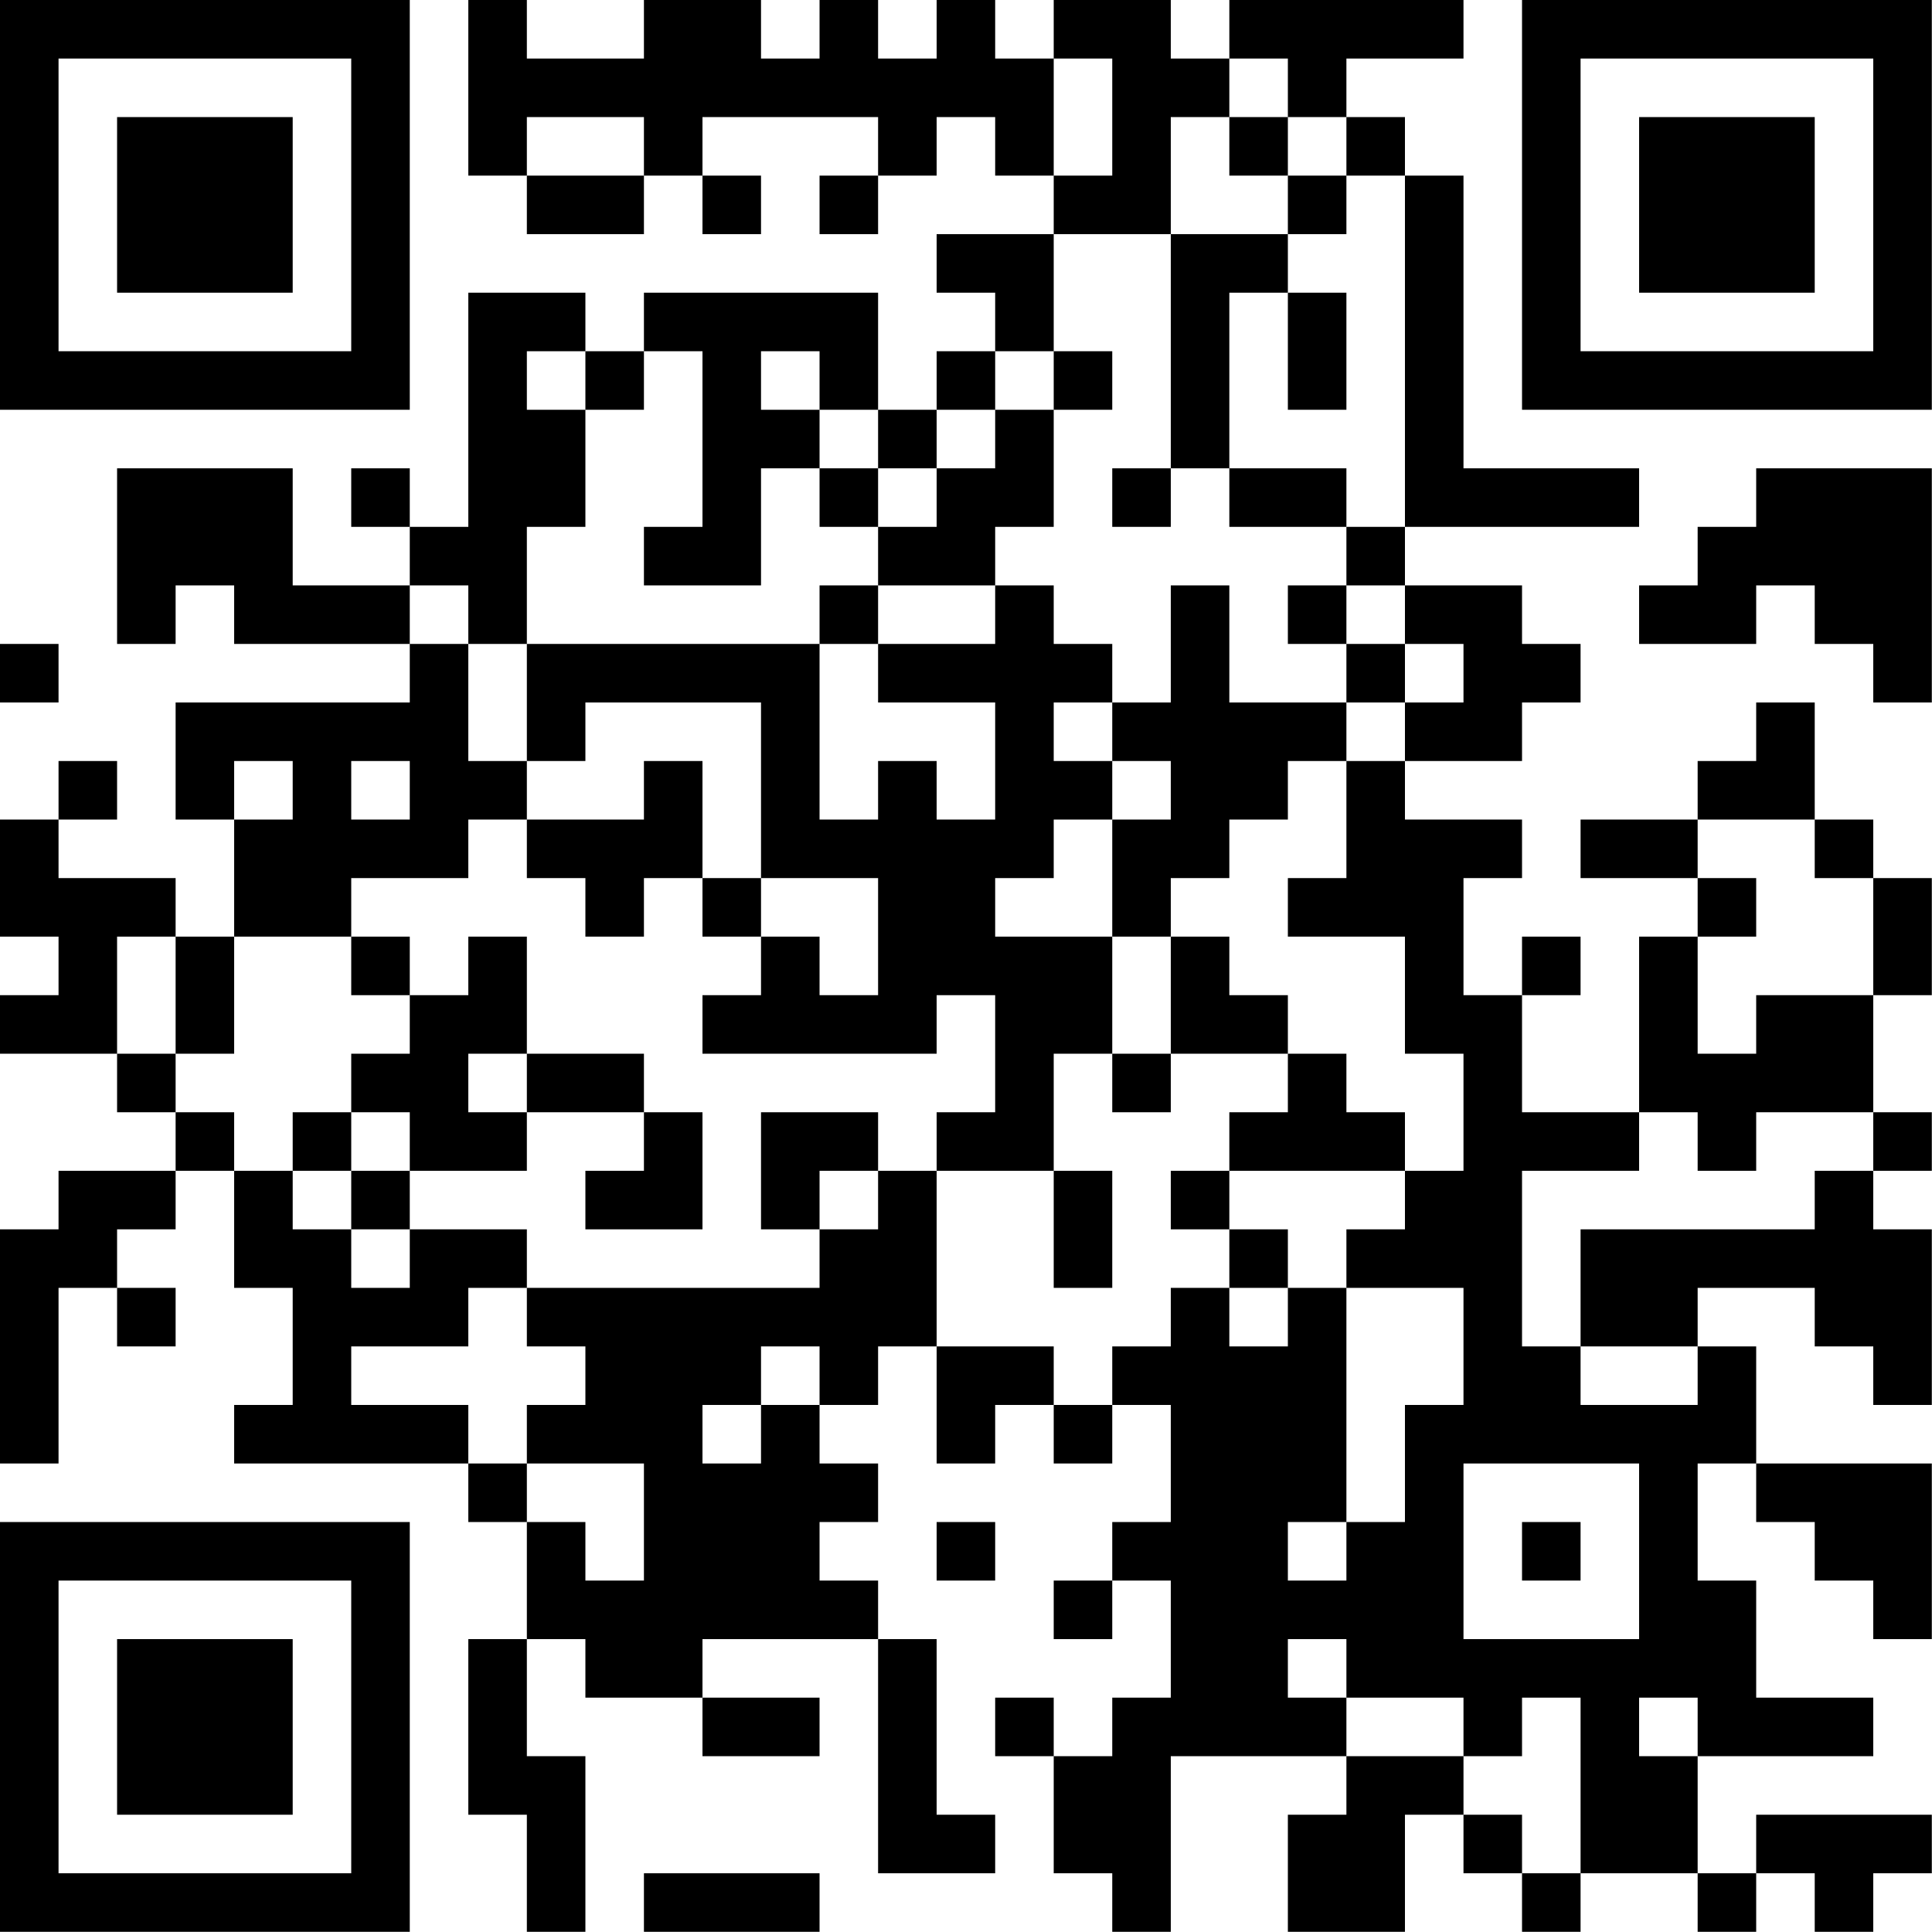 <?xml version="1.0" encoding="UTF-8"?>
<svg xmlns="http://www.w3.org/2000/svg" version="1.1" width="100" height="100" viewBox="0 0 100 100"><rect x="0" y="0" width="100" height="100" fill="#ffffff"/><g transform="scale(3.03)"><g transform="translate(0,0)"><path fill-rule="evenodd" d="M8 0L8 3L9 3L9 4L11 4L11 3L12 3L12 4L13 4L13 3L12 3L12 2L15 2L15 3L14 3L14 4L15 4L15 3L16 3L16 2L17 2L17 3L18 3L18 4L16 4L16 5L17 5L17 6L16 6L16 7L15 7L15 5L11 5L11 6L10 6L10 5L8 5L8 9L7 9L7 8L6 8L6 9L7 9L7 10L5 10L5 8L2 8L2 11L3 11L3 10L4 10L4 11L7 11L7 12L3 12L3 14L4 14L4 16L3 16L3 15L1 15L1 14L2 14L2 13L1 13L1 14L0 14L0 16L1 16L1 17L0 17L0 18L2 18L2 19L3 19L3 20L1 20L1 21L0 21L0 25L1 25L1 22L2 22L2 23L3 23L3 22L2 22L2 21L3 21L3 20L4 20L4 22L5 22L5 24L4 24L4 25L8 25L8 26L9 26L9 28L8 28L8 31L9 31L9 33L10 33L10 30L9 30L9 28L10 28L10 29L12 29L12 30L14 30L14 29L12 29L12 28L15 28L15 32L17 32L17 31L16 31L16 28L15 28L15 27L14 27L14 26L15 26L15 25L14 25L14 24L15 24L15 23L16 23L16 25L17 25L17 24L18 24L18 25L19 25L19 24L20 24L20 26L19 26L19 27L18 27L18 28L19 28L19 27L20 27L20 29L19 29L19 30L18 30L18 29L17 29L17 30L18 30L18 32L19 32L19 33L20 33L20 30L23 30L23 31L22 31L22 33L24 33L24 31L25 31L25 32L26 32L26 33L27 33L27 32L29 32L29 33L30 33L30 32L31 32L31 33L32 33L32 32L33 32L33 31L30 31L30 32L29 32L29 30L32 30L32 29L30 29L30 27L29 27L29 25L30 25L30 26L31 26L31 27L32 27L32 28L33 28L33 25L30 25L30 23L29 23L29 22L31 22L31 23L32 23L32 24L33 24L33 21L32 21L32 20L33 20L33 19L32 19L32 17L33 17L33 15L32 15L32 14L31 14L31 12L30 12L30 13L29 13L29 14L27 14L27 15L29 15L29 16L28 16L28 19L26 19L26 17L27 17L27 16L26 16L26 17L25 17L25 15L26 15L26 14L24 14L24 13L26 13L26 12L27 12L27 11L26 11L26 10L24 10L24 9L28 9L28 8L25 8L25 3L24 3L24 2L23 2L23 1L25 1L25 0L21 0L21 1L20 1L20 0L18 0L18 1L17 1L17 0L16 0L16 1L15 1L15 0L14 0L14 1L13 1L13 0L11 0L11 1L9 1L9 0ZM18 1L18 3L19 3L19 1ZM21 1L21 2L20 2L20 4L18 4L18 6L17 6L17 7L16 7L16 8L15 8L15 7L14 7L14 6L13 6L13 7L14 7L14 8L13 8L13 10L11 10L11 9L12 9L12 6L11 6L11 7L10 7L10 6L9 6L9 7L10 7L10 9L9 9L9 11L8 11L8 10L7 10L7 11L8 11L8 13L9 13L9 14L8 14L8 15L6 15L6 16L4 16L4 18L3 18L3 16L2 16L2 18L3 18L3 19L4 19L4 20L5 20L5 21L6 21L6 22L7 22L7 21L9 21L9 22L8 22L8 23L6 23L6 24L8 24L8 25L9 25L9 26L10 26L10 27L11 27L11 25L9 25L9 24L10 24L10 23L9 23L9 22L14 22L14 21L15 21L15 20L16 20L16 23L18 23L18 24L19 24L19 23L20 23L20 22L21 22L21 23L22 23L22 22L23 22L23 26L22 26L22 27L23 27L23 26L24 26L24 24L25 24L25 22L23 22L23 21L24 21L24 20L25 20L25 18L24 18L24 16L22 16L22 15L23 15L23 13L24 13L24 12L25 12L25 11L24 11L24 10L23 10L23 9L24 9L24 3L23 3L23 2L22 2L22 1ZM9 2L9 3L11 3L11 2ZM21 2L21 3L22 3L22 4L20 4L20 8L19 8L19 9L20 9L20 8L21 8L21 9L23 9L23 8L21 8L21 5L22 5L22 7L23 7L23 5L22 5L22 4L23 4L23 3L22 3L22 2ZM18 6L18 7L17 7L17 8L16 8L16 9L15 9L15 8L14 8L14 9L15 9L15 10L14 10L14 11L9 11L9 13L10 13L10 12L13 12L13 15L12 15L12 13L11 13L11 14L9 14L9 15L10 15L10 16L11 16L11 15L12 15L12 16L13 16L13 17L12 17L12 18L16 18L16 17L17 17L17 19L16 19L16 20L18 20L18 22L19 22L19 20L18 20L18 18L19 18L19 19L20 19L20 18L22 18L22 19L21 19L21 20L20 20L20 21L21 21L21 22L22 22L22 21L21 21L21 20L24 20L24 19L23 19L23 18L22 18L22 17L21 17L21 16L20 16L20 15L21 15L21 14L22 14L22 13L23 13L23 12L24 12L24 11L23 11L23 10L22 10L22 11L23 11L23 12L21 12L21 10L20 10L20 12L19 12L19 11L18 11L18 10L17 10L17 9L18 9L18 7L19 7L19 6ZM30 8L30 9L29 9L29 10L28 10L28 11L30 11L30 10L31 10L31 11L32 11L32 12L33 12L33 8ZM15 10L15 11L14 11L14 14L15 14L15 13L16 13L16 14L17 14L17 12L15 12L15 11L17 11L17 10ZM0 11L0 12L1 12L1 11ZM18 12L18 13L19 13L19 14L18 14L18 15L17 15L17 16L19 16L19 18L20 18L20 16L19 16L19 14L20 14L20 13L19 13L19 12ZM4 13L4 14L5 14L5 13ZM6 13L6 14L7 14L7 13ZM29 14L29 15L30 15L30 16L29 16L29 18L30 18L30 17L32 17L32 15L31 15L31 14ZM13 15L13 16L14 16L14 17L15 17L15 15ZM6 16L6 17L7 17L7 18L6 18L6 19L5 19L5 20L6 20L6 21L7 21L7 20L9 20L9 19L11 19L11 20L10 20L10 21L12 21L12 19L11 19L11 18L9 18L9 16L8 16L8 17L7 17L7 16ZM8 18L8 19L9 19L9 18ZM6 19L6 20L7 20L7 19ZM13 19L13 21L14 21L14 20L15 20L15 19ZM28 19L28 20L26 20L26 23L27 23L27 24L29 24L29 23L27 23L27 21L31 21L31 20L32 20L32 19L30 19L30 20L29 20L29 19ZM13 23L13 24L12 24L12 25L13 25L13 24L14 24L14 23ZM25 25L25 28L28 28L28 25ZM16 26L16 27L17 27L17 26ZM26 26L26 27L27 27L27 26ZM22 28L22 29L23 29L23 30L25 30L25 31L26 31L26 32L27 32L27 29L26 29L26 30L25 30L25 29L23 29L23 28ZM28 29L28 30L29 30L29 29ZM11 32L11 33L14 33L14 32ZM0 0L0 7L7 7L7 0ZM1 1L1 6L6 6L6 1ZM2 2L2 5L5 5L5 2ZM26 0L26 7L33 7L33 0ZM27 1L27 6L32 6L32 1ZM28 2L28 5L31 5L31 2ZM0 26L0 33L7 33L7 26ZM1 27L1 32L6 32L6 27ZM2 28L2 31L5 31L5 28Z" fill="#000000"/></g></g></svg>
